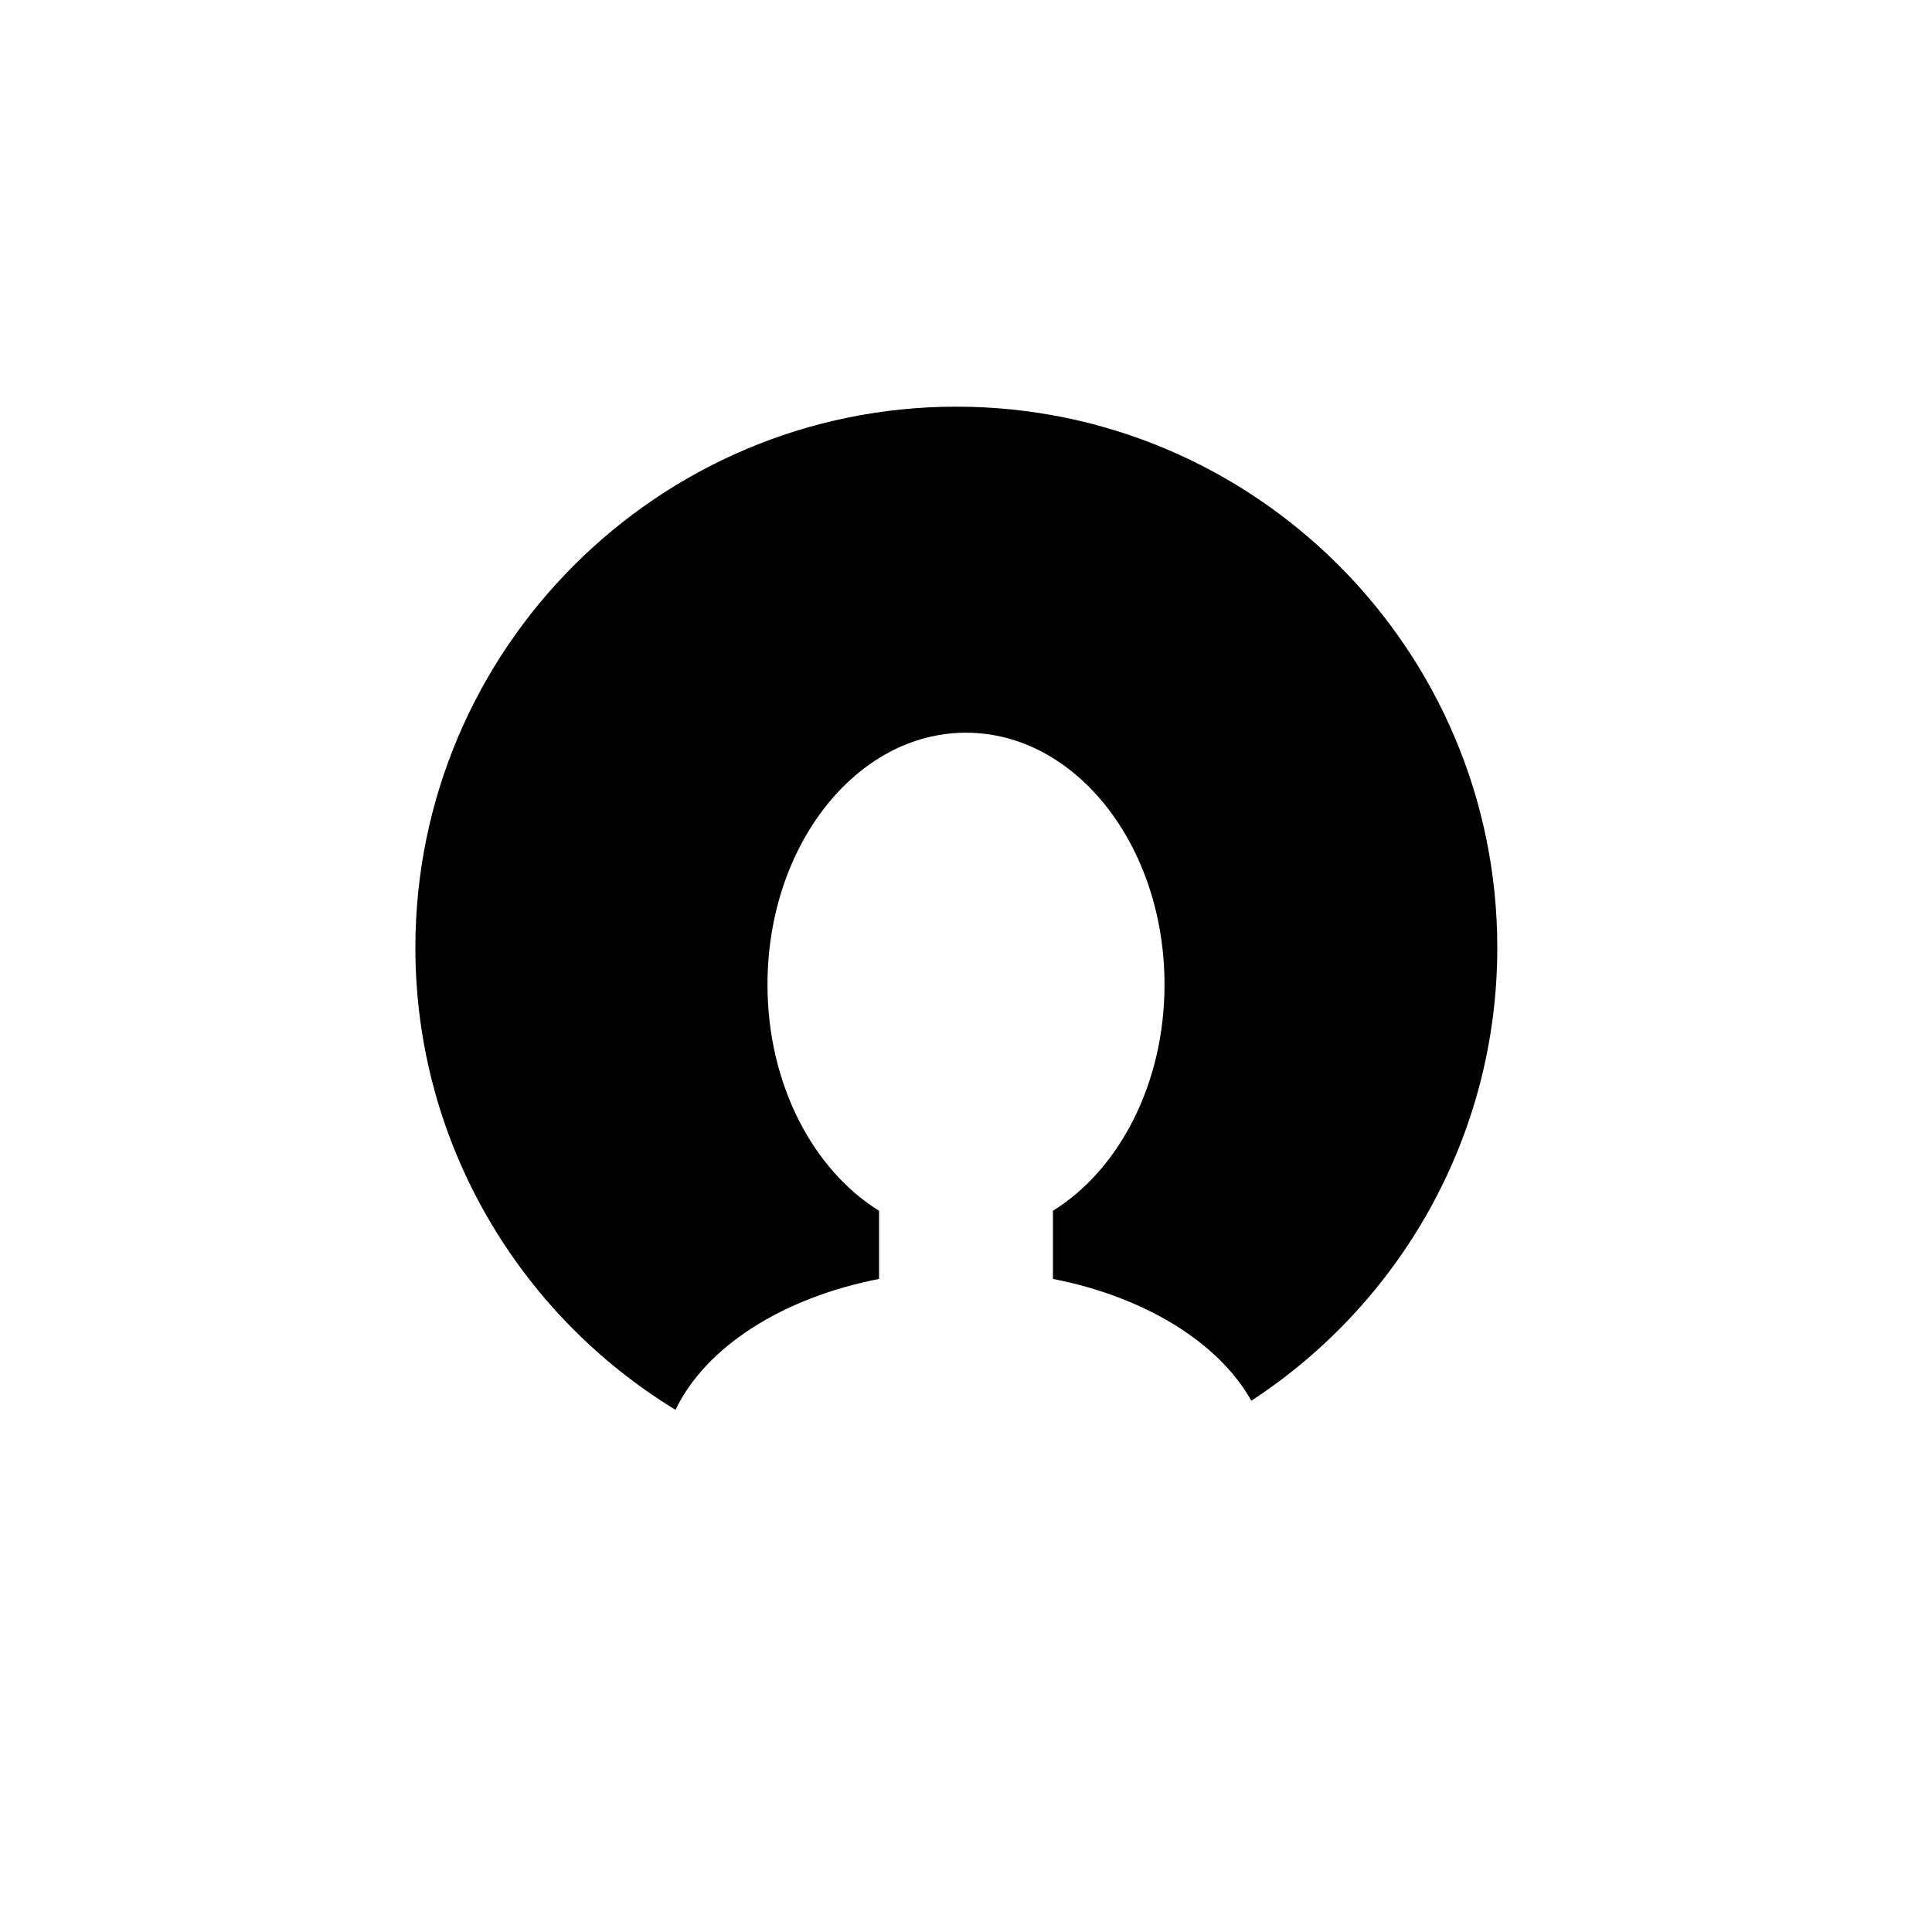 <?xml version="1.0" encoding="utf-8"?>
<!-- Generator: Adobe Illustrator 17.0.0, SVG Export Plug-In . SVG Version: 6.00 Build 0)  -->
<!DOCTYPE svg PUBLIC "-//W3C//DTD SVG 1.1//EN" "http://www.w3.org/Graphics/SVG/1.1/DTD/svg11.dtd">
<svg version="1.1" id="Layer_1" xmlns="http://www.w3.org/2000/svg" xmlns:xlink="http://www.w3.org/1999/xlink" x="0px" y="0px"
	 width="100px" height="100px" viewBox="0 0 100 100" enable-background="new 0 0 100 100" xml:space="preserve">
<path d="M64.771,72.501c-1.702-3.023-5.514-5.376-10.271-6.304v-3.527c3.416-2.119,5.775-6.558,5.775-11.707
	c0-7.201-4.6-13.038-10.275-13.038s-10.275,5.837-10.275,13.038c0,5.15,2.359,9.589,5.775,11.707v3.528
	c-5.011,0.974-8.98,3.524-10.536,6.775C26.897,68.053,21.5,59.17,21.5,49.049c0-15.439,12.561-28,28-28s28,12.561,28,28
	C77.5,58.858,72.427,67.498,64.771,72.501z"/>
</svg>
